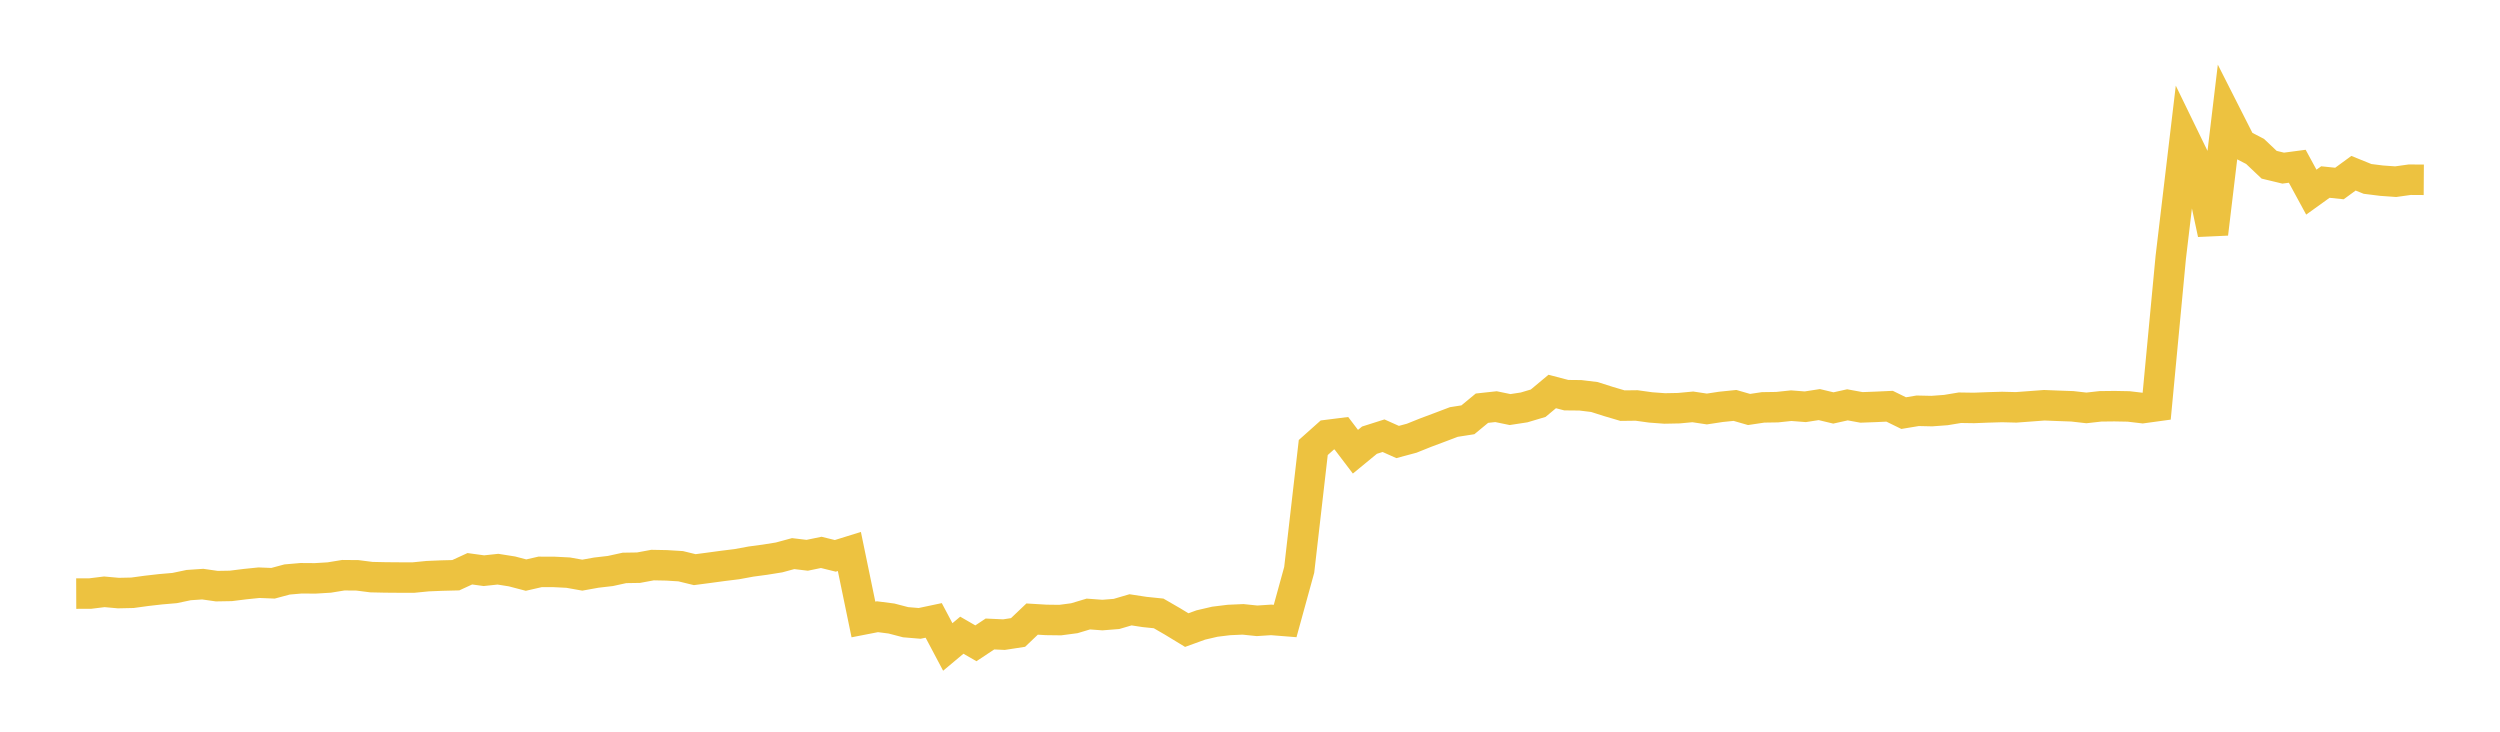 <svg width="164" height="48" xmlns="http://www.w3.org/2000/svg" xmlns:xlink="http://www.w3.org/1999/xlink"><path fill="none" stroke="rgb(237,194,64)" stroke-width="2" d="M5,38.94L5.922,38.937L6.844,38.823L7.766,38.906L8.689,38.886L9.611,38.76L10.533,38.655L11.455,38.576L12.377,38.382L13.299,38.319L14.222,38.451L15.144,38.435L16.066,38.32L16.988,38.225L17.91,38.262L18.832,38.014L19.754,37.934L20.677,37.941L21.599,37.885L22.521,37.734L23.443,37.742L24.365,37.86L25.287,37.88L26.21,37.887L27.132,37.887L28.054,37.796L28.976,37.758L29.898,37.735L30.82,37.311L31.743,37.437L32.665,37.339L33.587,37.485L34.509,37.727L35.431,37.515L36.353,37.518L37.275,37.565L38.198,37.73L39.12,37.564L40.042,37.457L40.964,37.255L41.886,37.24L42.808,37.069L43.731,37.087L44.653,37.144L45.575,37.369L46.497,37.248L47.419,37.123L48.341,37.009L49.263,36.839L50.186,36.715L51.108,36.567L52.03,36.317L52.952,36.427L53.874,36.236L54.796,36.464L55.719,36.177L56.641,40.637L57.563,40.457L58.485,40.576L59.407,40.817L60.329,40.894L61.251,40.699L62.174,42.441L63.096,41.669L64.018,42.201L64.94,41.59L65.862,41.632L66.784,41.49L67.707,40.611L68.629,40.666L69.551,40.678L70.473,40.556L71.395,40.28L72.317,40.348L73.24,40.275L74.162,40.004L75.084,40.145L76.006,40.24L76.928,40.773L77.85,41.334L78.772,40.999L79.695,40.784L80.617,40.671L81.539,40.63L82.461,40.725L83.383,40.665L84.305,40.738L85.228,37.384L86.15,29.357L87.072,28.535L87.994,28.419L88.916,29.633L89.838,28.875L90.76,28.582L91.683,28.995L92.605,28.748L93.527,28.378L94.449,28.033L95.371,27.683L96.293,27.539L97.216,26.777L98.138,26.677L99.06,26.867L99.982,26.726L100.904,26.451L101.826,25.682L102.749,25.923L103.671,25.932L104.593,26.044L105.515,26.338L106.437,26.61L107.359,26.599L108.281,26.727L109.204,26.795L110.126,26.777L111.048,26.691L111.97,26.83L112.892,26.69L113.814,26.596L114.737,26.862L115.659,26.724L116.581,26.71L117.503,26.612L118.425,26.684L119.347,26.541L120.269,26.762L121.192,26.557L122.114,26.725L123.036,26.691L123.958,26.649L124.88,27.1L125.802,26.947L126.725,26.968L127.647,26.9L128.569,26.747L129.491,26.761L130.413,26.725L131.335,26.699L132.257,26.722L133.18,26.654L134.102,26.585L135.024,26.621L135.946,26.654L136.868,26.759L137.79,26.655L138.713,26.645L139.635,26.662L140.557,26.771L141.479,26.644L142.401,16.889L143.323,9.121L144.246,11.019L145.168,15.338L146.09,7.638L147.012,9.457L147.934,9.934L148.856,10.807L149.778,11.029L150.701,10.907L151.623,12.605L152.545,11.942L153.467,12.038L154.389,11.364L155.311,11.737L156.234,11.852L157.156,11.918L158.078,11.789L159,11.795"></path></svg>